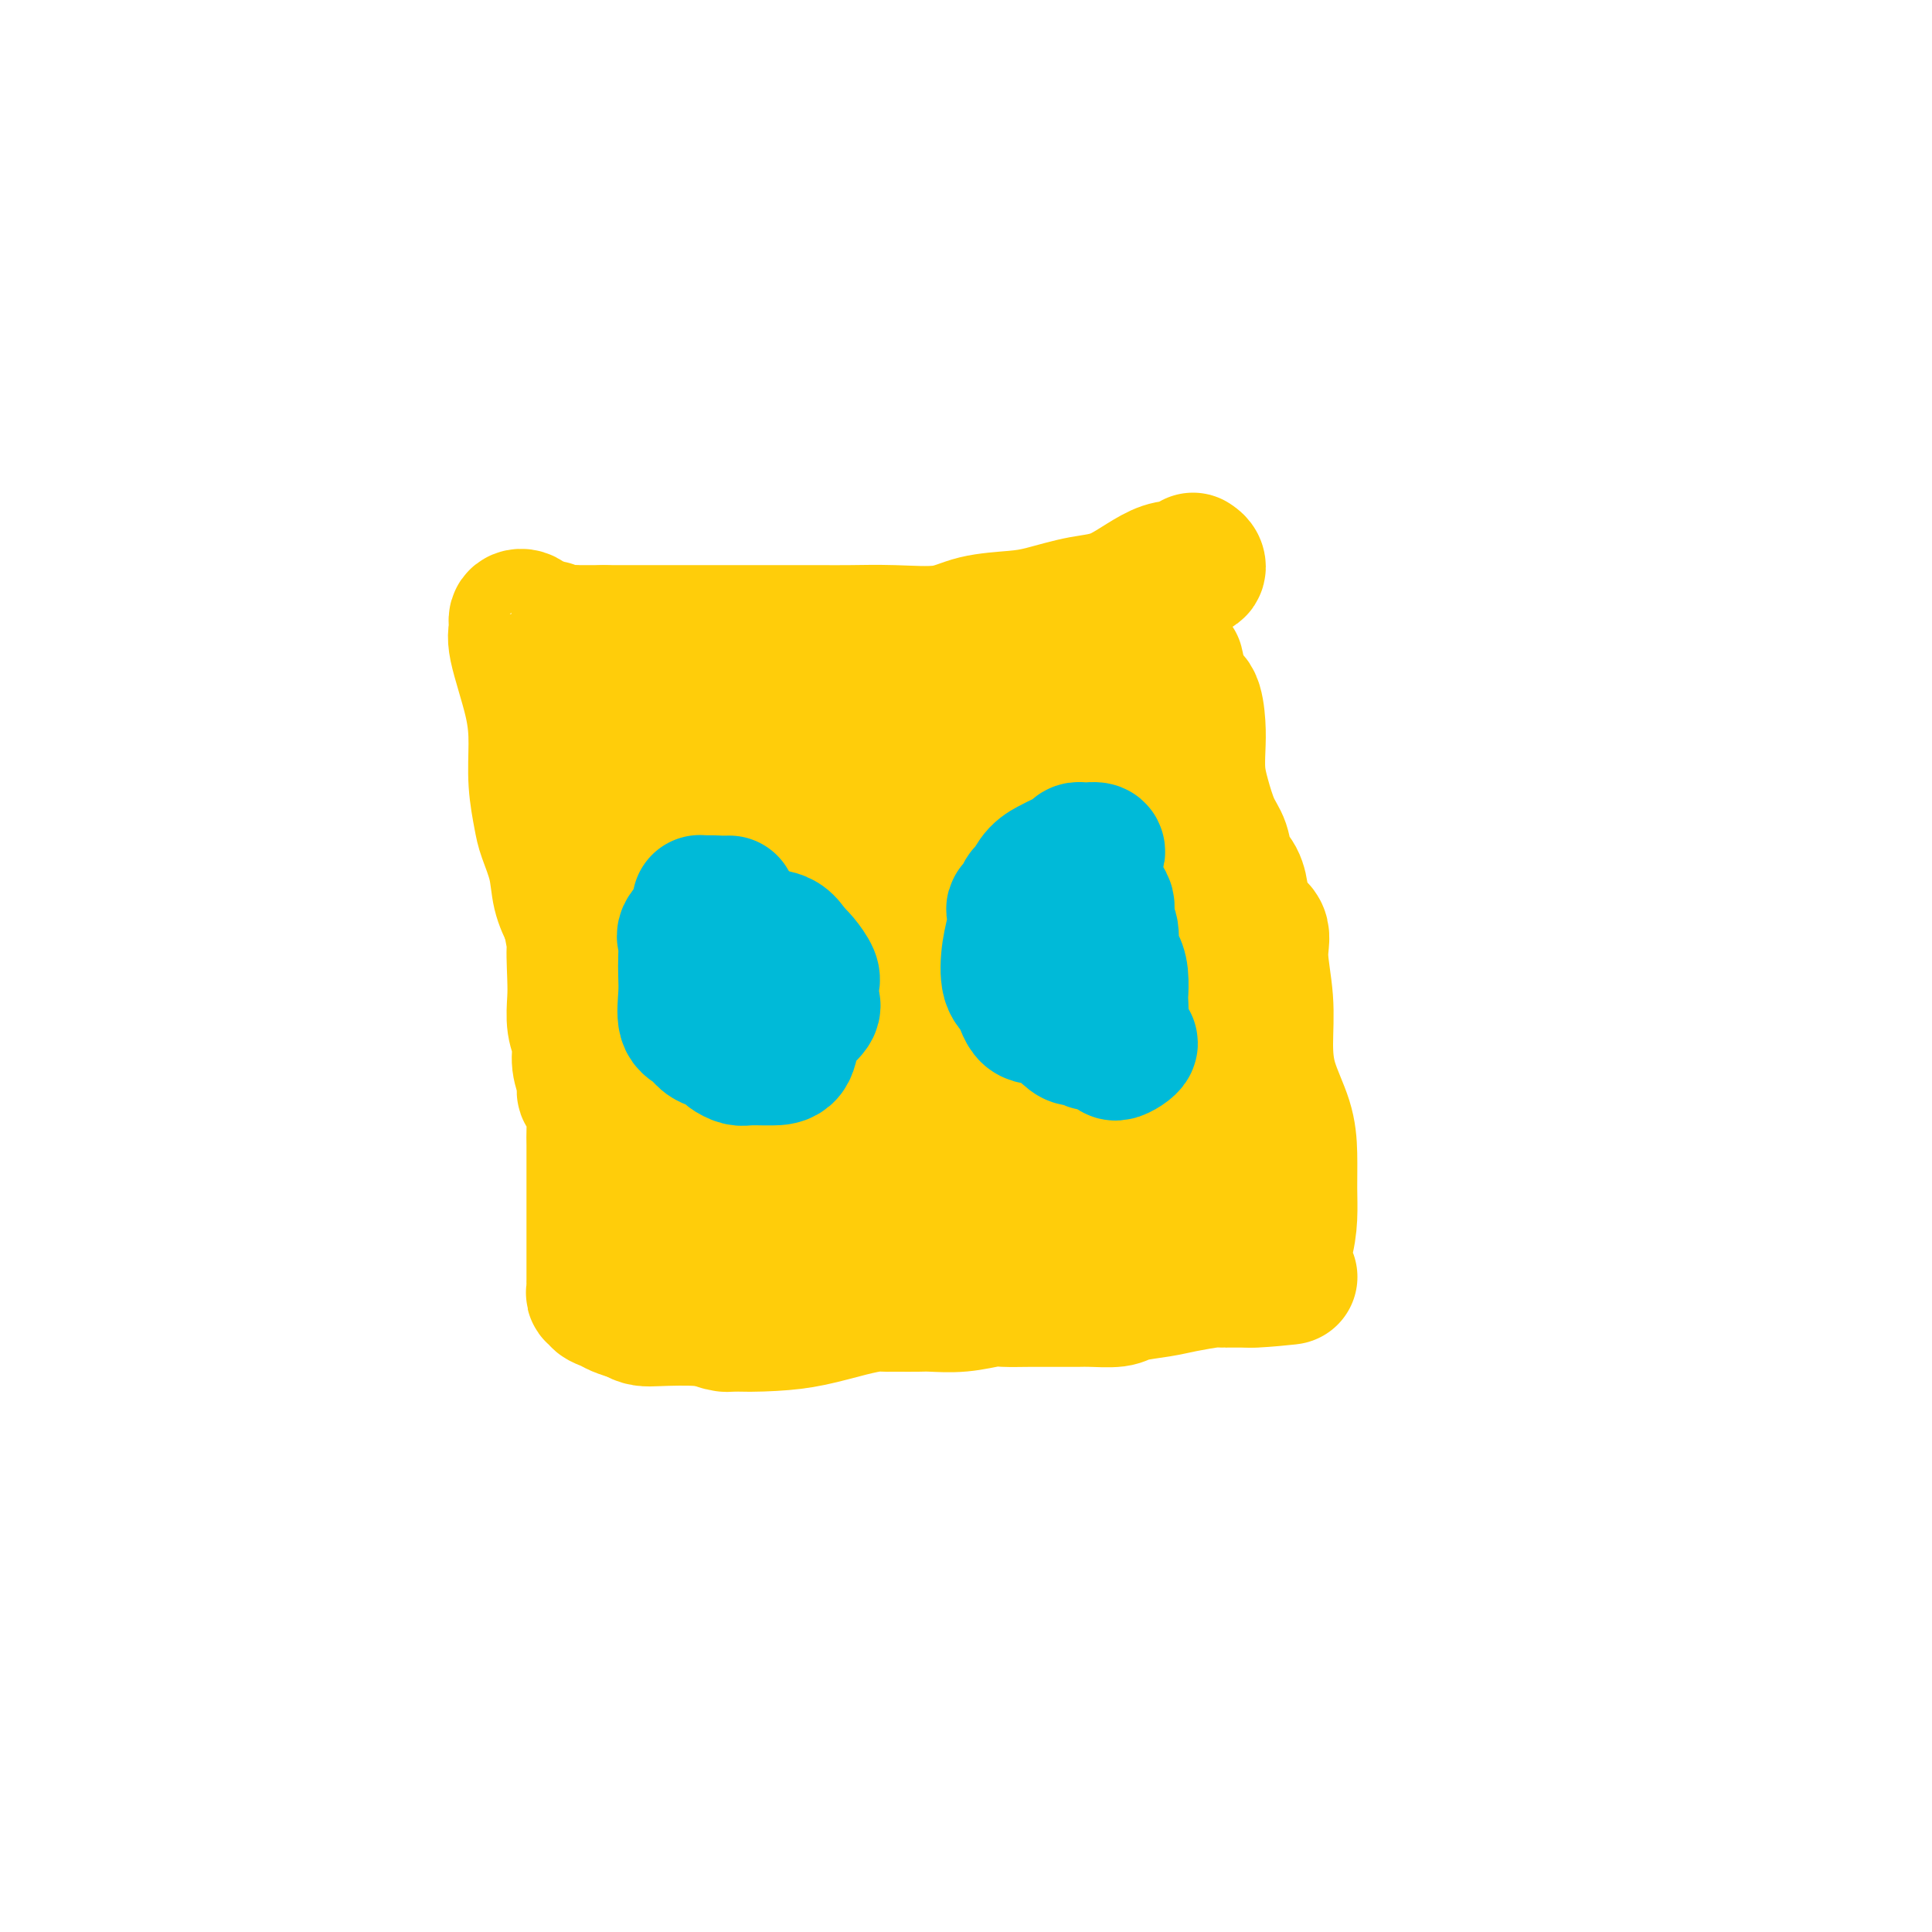 <svg viewBox='0 0 400 400' version='1.1' xmlns='http://www.w3.org/2000/svg' xmlns:xlink='http://www.w3.org/1999/xlink'><g fill='none' stroke='#FFCD0A' stroke-width='28' stroke-linecap='round' stroke-linejoin='round'><path d='M247,116c0.414,0.272 0.827,0.544 1,1c0.173,0.456 0.105,1.095 -1,1c-1.105,-0.095 -3.247,-0.926 -6,0c-2.753,0.926 -6.118,3.609 -9,5c-2.882,1.391 -5.280,1.491 -8,2c-2.720,0.509 -5.760,1.429 -8,2c-2.240,0.571 -3.679,0.794 -6,1c-2.321,0.206 -5.523,0.395 -8,1c-2.477,0.605 -4.228,1.626 -7,2c-2.772,0.374 -6.565,0.100 -10,0c-3.435,-0.100 -6.511,-0.027 -9,0c-2.489,0.027 -4.389,0.007 -6,0c-1.611,-0.007 -2.931,-0.002 -4,0c-1.069,0.002 -1.886,0.001 -3,0c-1.114,-0.001 -2.527,-0.000 -4,0c-1.473,0.000 -3.008,0.000 -5,0c-1.992,-0.000 -4.441,-0.000 -6,0c-1.559,0.000 -2.228,0.000 -3,0c-0.772,-0.000 -1.648,-0.000 -3,0c-1.352,0.000 -3.182,0.000 -4,0c-0.818,-0.000 -0.625,-0.000 -1,0c-0.375,0.000 -1.317,0.000 -2,0c-0.683,-0.000 -1.106,-0.000 -2,0c-0.894,0.000 -2.260,0.000 -3,0c-0.740,-0.000 -0.853,-0.000 -1,0c-0.147,0.000 -0.328,0.000 -1,0c-0.672,-0.000 -1.836,-0.000 -3,0'/><path d='M125,131c-10.812,-0.001 -2.842,-0.005 -1,0c1.842,0.005 -2.445,0.017 -4,0c-1.555,-0.017 -0.380,-0.064 -1,0c-0.620,0.064 -3.035,0.240 -4,0c-0.965,-0.240 -0.478,-0.896 -1,-1c-0.522,-0.104 -2.052,0.342 -3,0c-0.948,-0.342 -1.316,-1.473 -2,-2c-0.684,-0.527 -1.686,-0.451 -2,0c-0.314,0.451 0.059,1.276 0,2c-0.059,0.724 -0.548,1.349 0,4c0.548,2.651 2.135,7.330 3,11c0.865,3.670 1.009,6.332 1,9c-0.009,2.668 -0.172,5.343 0,8c0.172,2.657 0.679,5.298 1,7c0.321,1.702 0.457,2.467 1,4c0.543,1.533 1.492,3.836 2,6c0.508,2.164 0.574,4.190 1,6c0.426,1.810 1.213,3.405 2,5'/><path d='M118,190c1.929,10.340 1.253,6.190 1,6c-0.253,-0.190 -0.083,3.579 0,6c0.083,2.421 0.079,3.495 0,5c-0.079,1.505 -0.232,3.440 0,5c0.232,1.560 0.850,2.744 1,4c0.150,1.256 -0.166,2.584 0,4c0.166,1.416 0.815,2.921 1,4c0.185,1.079 -0.094,1.733 0,2c0.094,0.267 0.561,0.147 1,1c0.439,0.853 0.850,2.681 1,4c0.150,1.319 0.040,2.131 0,3c-0.040,0.869 -0.011,1.794 0,3c0.011,1.206 0.003,2.691 0,4c-0.003,1.309 -0.001,2.442 0,4c0.001,1.558 0.000,3.541 0,5c-0.000,1.459 -0.000,2.393 0,3c0.000,0.607 0.000,0.887 0,2c-0.000,1.113 -0.000,3.058 0,4c0.000,0.942 0.000,0.882 0,1c-0.000,0.118 -0.000,0.413 0,1c0.000,0.587 0.000,1.466 0,2c-0.000,0.534 -0.001,0.721 0,1c0.001,0.279 0.005,0.648 0,1c-0.005,0.352 -0.017,0.686 0,1c0.017,0.314 0.063,0.609 0,1c-0.063,0.391 -0.236,0.878 0,1c0.236,0.122 0.881,-0.122 1,0c0.119,0.122 -0.288,0.610 0,1c0.288,0.390 1.270,0.682 2,1c0.730,0.318 1.209,0.662 2,1c0.791,0.338 1.896,0.669 3,1'/><path d='M131,272c1.889,1.170 2.613,1.096 5,1c2.387,-0.096 6.437,-0.214 9,0c2.563,0.214 3.639,0.761 6,1c2.361,0.239 6.009,0.169 9,0c2.991,-0.169 5.326,-0.438 8,-1c2.674,-0.562 5.687,-1.419 8,-2c2.313,-0.581 3.925,-0.888 5,-1c1.075,-0.112 1.611,-0.030 2,0c0.389,0.030 0.629,0.009 1,0c0.371,-0.009 0.873,-0.006 2,0c1.127,0.006 2.880,0.016 4,0c1.120,-0.016 1.608,-0.057 3,0c1.392,0.057 3.690,0.211 6,0c2.310,-0.211 4.633,-0.789 6,-1c1.367,-0.211 1.777,-0.057 3,0c1.223,0.057 3.259,0.015 5,0c1.741,-0.015 3.188,-0.003 4,0c0.812,0.003 0.991,-0.002 2,0c1.009,0.002 2.850,0.012 4,0c1.150,-0.012 1.610,-0.044 3,0c1.390,0.044 3.710,0.166 5,0c1.290,-0.166 1.550,-0.619 3,-1c1.450,-0.381 4.089,-0.691 6,-1c1.911,-0.309 3.093,-0.619 5,-1c1.907,-0.381 4.540,-0.834 6,-1c1.460,-0.166 1.749,-0.044 2,0c0.251,0.044 0.465,0.012 1,0c0.535,-0.012 1.391,-0.003 2,0c0.609,0.003 0.972,0.001 1,0c0.028,-0.001 -0.278,-0.000 0,0c0.278,0.000 1.139,0.000 2,0'/><path d='M259,265c15.445,-1.332 4.559,-0.161 1,0c-3.559,0.161 0.209,-0.688 2,-1c1.791,-0.312 1.605,-0.087 2,-1c0.395,-0.913 1.373,-2.965 2,-5c0.627,-2.035 0.904,-4.054 1,-6c0.096,-1.946 0.011,-3.819 0,-6c-0.011,-2.181 0.051,-4.670 0,-7c-0.051,-2.330 -0.214,-4.503 -1,-7c-0.786,-2.497 -2.194,-5.319 -3,-8c-0.806,-2.681 -1.011,-5.220 -1,-8c0.011,-2.780 0.238,-5.800 0,-9c-0.238,-3.200 -0.941,-6.579 -1,-9c-0.059,-2.421 0.527,-3.882 0,-5c-0.527,-1.118 -2.168,-1.891 -3,-3c-0.832,-1.109 -0.856,-2.552 -1,-4c-0.144,-1.448 -0.409,-2.900 -1,-4c-0.591,-1.100 -1.507,-1.847 -2,-3c-0.493,-1.153 -0.563,-2.713 -1,-4c-0.437,-1.287 -1.241,-2.302 -2,-4c-0.759,-1.698 -1.473,-4.077 -2,-6c-0.527,-1.923 -0.866,-3.388 -1,-5c-0.134,-1.612 -0.064,-3.371 0,-5c0.064,-1.629 0.120,-3.127 0,-5c-0.120,-1.873 -0.417,-4.120 -1,-5c-0.583,-0.880 -1.452,-0.394 -2,-1c-0.548,-0.606 -0.774,-2.303 -1,-4'/><path d='M244,140c-0.818,-4.221 -0.363,-2.272 -1,-2c-0.637,0.272 -2.367,-1.132 -3,-2c-0.633,-0.868 -0.170,-1.201 0,-2c0.170,-0.799 0.046,-2.063 0,-2c-0.046,0.063 -0.013,1.452 0,2c0.013,0.548 0.005,0.254 0,2c-0.005,1.746 -0.006,5.532 1,9c1.006,3.468 3.019,6.618 3,11c-0.019,4.382 -2.070,9.994 -3,14c-0.930,4.006 -0.740,6.404 -1,10c-0.260,3.596 -0.971,8.390 -2,12c-1.029,3.610 -2.375,6.035 -3,8c-0.625,1.965 -0.530,3.469 -1,5c-0.470,1.531 -1.505,3.090 -2,4c-0.495,0.910 -0.448,1.173 -1,2c-0.552,0.827 -1.701,2.219 -2,3c-0.299,0.781 0.252,0.951 0,1c-0.252,0.049 -1.307,-0.023 -2,0c-0.693,0.023 -1.025,0.142 -1,0c0.025,-0.142 0.407,-0.544 0,-2c-0.407,-1.456 -1.604,-3.967 -2,-6c-0.396,-2.033 0.010,-3.589 0,-6c-0.010,-2.411 -0.436,-5.677 -1,-9c-0.564,-3.323 -1.267,-6.702 -2,-10c-0.733,-3.298 -1.495,-6.514 -2,-10c-0.505,-3.486 -0.752,-7.243 -1,-11'/><path d='M218,161c-1.464,-10.886 -1.124,-11.099 -1,-13c0.124,-1.901 0.033,-5.488 0,-7c-0.033,-1.512 -0.008,-0.949 0,-1c0.008,-0.051 -0.000,-0.715 0,-1c0.000,-0.285 0.009,-0.191 1,0c0.991,0.191 2.962,0.481 4,1c1.038,0.519 1.141,1.269 2,2c0.859,0.731 2.475,1.444 3,2c0.525,0.556 -0.040,0.954 0,1c0.040,0.046 0.687,-0.260 1,0c0.313,0.260 0.293,1.085 0,2c-0.293,0.915 -0.860,1.919 -2,3c-1.140,1.081 -2.852,2.237 -5,3c-2.148,0.763 -4.731,1.132 -6,2c-1.269,0.868 -1.224,2.234 -2,3c-0.776,0.766 -2.372,0.931 -4,1c-1.628,0.069 -3.287,0.040 -5,0c-1.713,-0.040 -3.480,-0.092 -5,0c-1.520,0.092 -2.794,0.330 -5,0c-2.206,-0.330 -5.343,-1.226 -7,-2c-1.657,-0.774 -1.835,-1.425 -3,-2c-1.165,-0.575 -3.317,-1.075 -5,-2c-1.683,-0.925 -2.896,-2.275 -4,-3c-1.104,-0.725 -2.100,-0.823 -3,-1c-0.900,-0.177 -1.704,-0.432 -3,-1c-1.296,-0.568 -3.085,-1.448 -4,-2c-0.915,-0.552 -0.958,-0.776 -1,-1'/><path d='M164,145c-4.145,-1.707 -3.007,0.026 -3,0c0.007,-0.026 -1.115,-1.811 -2,-3c-0.885,-1.189 -1.531,-1.780 -4,-2c-2.469,-0.220 -6.759,-0.067 -9,0c-2.241,0.067 -2.433,0.048 -4,0c-1.567,-0.048 -4.510,-0.125 -6,0c-1.490,0.125 -1.528,0.453 -3,1c-1.472,0.547 -4.378,1.313 -6,2c-1.622,0.687 -1.959,1.294 -3,2c-1.041,0.706 -2.786,1.511 -4,2c-1.214,0.489 -1.896,0.662 -2,1c-0.104,0.338 0.371,0.841 0,1c-0.371,0.159 -1.586,-0.024 -2,0c-0.414,0.024 -0.026,0.257 0,1c0.026,0.743 -0.311,1.996 0,3c0.311,1.004 1.269,1.761 2,3c0.731,1.239 1.236,2.962 2,4c0.764,1.038 1.787,1.391 4,3c2.213,1.609 5.614,4.473 8,6c2.386,1.527 3.755,1.718 6,3c2.245,1.282 5.365,3.654 8,5c2.635,1.346 4.785,1.667 7,3c2.215,1.333 4.493,3.680 7,5c2.507,1.320 5.241,1.615 7,2c1.759,0.385 2.543,0.862 4,1c1.457,0.138 3.587,-0.061 5,0c1.413,0.061 2.108,0.384 3,0c0.892,-0.384 1.981,-1.474 3,-2c1.019,-0.526 1.967,-0.488 3,-2c1.033,-1.512 2.152,-4.575 3,-7c0.848,-2.425 1.424,-4.213 2,-6'/><path d='M190,171c0.911,-3.798 0.687,-6.792 1,-9c0.313,-2.208 1.162,-3.629 1,-4c-0.162,-0.371 -1.334,0.308 -2,0c-0.666,-0.308 -0.826,-1.602 -1,-2c-0.174,-0.398 -0.363,0.101 -1,0c-0.637,-0.101 -1.722,-0.801 -2,-1c-0.278,-0.199 0.251,0.101 0,0c-0.251,-0.101 -1.280,-0.605 -2,-1c-0.720,-0.395 -1.130,-0.680 -2,-1c-0.870,-0.320 -2.201,-0.674 -3,-1c-0.799,-0.326 -1.066,-0.623 -2,-1c-0.934,-0.377 -2.535,-0.834 -4,-1c-1.465,-0.166 -2.795,-0.042 -4,0c-1.205,0.042 -2.286,0.003 -3,0c-0.714,-0.003 -1.062,0.029 -2,0c-0.938,-0.029 -2.465,-0.119 -4,0c-1.535,0.119 -3.077,0.447 -4,1c-0.923,0.553 -1.227,1.332 -2,2c-0.773,0.668 -2.015,1.226 -3,2c-0.985,0.774 -1.712,1.763 -2,3c-0.288,1.237 -0.135,2.720 0,4c0.135,1.280 0.254,2.356 1,4c0.746,1.644 2.119,3.856 4,5c1.881,1.144 4.268,1.221 6,2c1.732,0.779 2.807,2.262 4,4c1.193,1.738 2.502,3.732 4,5c1.498,1.268 3.183,1.809 5,2c1.817,0.191 3.765,0.030 6,0c2.235,-0.030 4.755,0.069 7,0c2.245,-0.069 4.213,-0.305 6,-1c1.787,-0.695 3.394,-1.847 5,-3'/><path d='M197,180c1.865,-0.760 1.027,-0.659 1,-1c-0.027,-0.341 0.755,-1.122 1,-2c0.245,-0.878 -0.049,-1.852 0,-3c0.049,-1.148 0.441,-2.472 0,-3c-0.441,-0.528 -1.716,-0.262 -3,-1c-1.284,-0.738 -2.578,-2.479 -4,-3c-1.422,-0.521 -2.972,0.180 -4,-1c-1.028,-1.180 -1.535,-4.241 -2,-6c-0.465,-1.759 -0.890,-2.215 -2,-3c-1.110,-0.785 -2.905,-1.898 -5,-3c-2.095,-1.102 -4.490,-2.194 -6,-3c-1.510,-0.806 -2.135,-1.326 -3,-2c-0.865,-0.674 -1.971,-1.501 -3,-2c-1.029,-0.499 -1.982,-0.670 -3,-1c-1.018,-0.330 -2.100,-0.818 -3,-1c-0.900,-0.182 -1.616,-0.059 -2,0c-0.384,0.059 -0.436,0.054 -1,0c-0.564,-0.054 -1.640,-0.158 -2,0c-0.360,0.158 -0.005,0.577 -1,2c-0.995,1.423 -3.342,3.851 -5,7c-1.658,3.149 -2.627,7.018 -4,10c-1.373,2.982 -3.150,5.077 -5,10c-1.850,4.923 -3.773,12.675 -5,18c-1.227,5.325 -1.758,8.222 -2,11c-0.242,2.778 -0.194,5.438 0,8c0.194,2.562 0.535,5.025 1,7c0.465,1.975 1.056,3.460 2,5c0.944,1.540 2.243,3.134 3,4c0.757,0.866 0.973,1.002 2,2c1.027,0.998 2.865,2.856 4,4c1.135,1.144 1.568,1.572 2,2'/><path d='M148,235c1.954,2.380 1.340,2.332 1,2c-0.340,-0.332 -0.405,-0.946 -1,-1c-0.595,-0.054 -1.721,0.453 -2,0c-0.279,-0.453 0.290,-1.867 0,-3c-0.290,-1.133 -1.437,-1.986 -2,-3c-0.563,-1.014 -0.541,-2.188 0,-4c0.541,-1.812 1.602,-4.262 2,-7c0.398,-2.738 0.134,-5.763 0,-8c-0.134,-2.237 -0.136,-3.685 0,-5c0.136,-1.315 0.412,-2.498 1,-4c0.588,-1.502 1.488,-3.322 2,-4c0.512,-0.678 0.635,-0.212 1,0c0.365,0.212 0.974,0.170 1,0c0.026,-0.170 -0.529,-0.470 0,0c0.529,0.470 2.142,1.708 3,3c0.858,1.292 0.960,2.636 1,4c0.040,1.364 0.018,2.746 0,4c-0.018,1.254 -0.033,2.380 0,6c0.033,3.620 0.115,9.735 0,14c-0.115,4.265 -0.426,6.682 -1,10c-0.574,3.318 -1.412,7.539 -2,11c-0.588,3.461 -0.928,6.163 -1,8c-0.072,1.837 0.122,2.811 0,4c-0.122,1.189 -0.561,2.595 -1,4'/><path d='M150,266c-0.774,9.783 -0.209,3.739 0,2c0.209,-1.739 0.060,0.826 0,2c-0.060,1.174 -0.032,0.955 0,1c0.032,0.045 0.069,0.352 0,1c-0.069,0.648 -0.245,1.637 0,2c0.245,0.363 0.911,0.101 1,0c0.089,-0.101 -0.401,-0.040 -1,0c-0.599,0.040 -1.309,0.059 -2,-1c-0.691,-1.059 -1.362,-3.197 -2,-5c-0.638,-1.803 -1.243,-3.272 -2,-6c-0.757,-2.728 -1.665,-6.716 -2,-10c-0.335,-3.284 -0.096,-5.863 0,-9c0.096,-3.137 0.050,-6.830 0,-10c-0.050,-3.170 -0.104,-5.816 0,-9c0.104,-3.184 0.366,-6.905 1,-9c0.634,-2.095 1.638,-2.563 2,-3c0.362,-0.437 0.081,-0.841 1,-2c0.919,-1.159 3.039,-3.071 5,-4c1.961,-0.929 3.764,-0.874 6,-1c2.236,-0.126 4.904,-0.433 7,-1c2.096,-0.567 3.620,-1.395 5,-2c1.380,-0.605 2.618,-0.989 4,-1c1.382,-0.011 2.910,0.351 4,0c1.090,-0.351 1.742,-1.414 3,-2c1.258,-0.586 3.121,-0.693 4,-1c0.879,-0.307 0.775,-0.813 2,-1c1.225,-0.187 3.779,-0.053 5,0c1.221,0.053 1.111,0.027 1,0'/><path d='M192,197c6.712,-1.431 2.993,-0.508 2,1c-0.993,1.508 0.740,3.601 3,6c2.260,2.399 5.048,5.103 7,7c1.952,1.897 3.067,2.987 4,5c0.933,2.013 1.682,4.948 2,7c0.318,2.052 0.203,3.221 0,4c-0.203,0.779 -0.496,1.167 -1,2c-0.504,0.833 -1.221,2.111 -2,3c-0.779,0.889 -1.620,1.391 -4,3c-2.380,1.609 -6.299,4.326 -9,6c-2.701,1.674 -4.185,2.306 -6,3c-1.815,0.694 -3.962,1.451 -5,2c-1.038,0.549 -0.967,0.889 -2,1c-1.033,0.111 -3.170,-0.009 -4,0c-0.830,0.009 -0.352,0.145 -1,0c-0.648,-0.145 -2.420,-0.572 -3,-1c-0.580,-0.428 0.033,-0.859 0,-2c-0.033,-1.141 -0.711,-2.993 -1,-5c-0.289,-2.007 -0.187,-4.169 0,-6c0.187,-1.831 0.460,-3.330 2,-7c1.540,-3.670 4.346,-9.512 6,-13c1.654,-3.488 2.157,-4.623 4,-7c1.843,-2.377 5.025,-5.995 7,-8c1.975,-2.005 2.742,-2.397 4,-3c1.258,-0.603 3.009,-1.416 4,-2c0.991,-0.584 1.224,-0.938 2,-1c0.776,-0.062 2.095,0.169 3,0c0.905,-0.169 1.398,-0.738 2,-1c0.602,-0.262 1.315,-0.218 2,0c0.685,0.218 1.343,0.609 2,1'/><path d='M210,192c2.185,-0.329 0.148,0.350 0,1c-0.148,0.650 1.594,1.273 3,4c1.406,2.727 2.477,7.560 3,11c0.523,3.440 0.497,5.489 0,8c-0.497,2.511 -1.465,5.485 -2,8c-0.535,2.515 -0.635,4.573 -1,6c-0.365,1.427 -0.994,2.225 -2,3c-1.006,0.775 -2.390,1.528 -3,2c-0.610,0.472 -0.447,0.662 -1,1c-0.553,0.338 -1.821,0.822 -3,1c-1.179,0.178 -2.270,0.049 -3,0c-0.730,-0.049 -1.098,-0.018 -2,0c-0.902,0.018 -2.336,0.022 -3,0c-0.664,-0.022 -0.556,-0.072 -1,0c-0.444,0.072 -1.439,0.265 -2,0c-0.561,-0.265 -0.688,-0.987 -1,-1c-0.312,-0.013 -0.810,0.684 -1,0c-0.190,-0.684 -0.070,-2.748 0,-4c0.070,-1.252 0.092,-1.692 0,-3c-0.092,-1.308 -0.299,-3.484 0,-5c0.299,-1.516 1.104,-2.370 2,-3c0.896,-0.630 1.884,-1.034 3,-2c1.116,-0.966 2.360,-2.494 4,-4c1.640,-1.506 3.676,-2.992 6,-4c2.324,-1.008 4.936,-1.539 7,-2c2.064,-0.461 3.580,-0.853 4,-1c0.420,-0.147 -0.255,-0.048 0,0c0.255,0.048 1.439,0.044 2,0c0.561,-0.044 0.497,-0.127 1,0c0.503,0.127 1.572,0.465 2,1c0.428,0.535 0.214,1.268 0,2'/><path d='M222,211c1.011,1.144 1.038,2.503 1,4c-0.038,1.497 -0.140,3.131 0,5c0.140,1.869 0.522,3.974 1,6c0.478,2.026 1.050,3.972 1,5c-0.050,1.028 -0.724,1.139 -1,2c-0.276,0.861 -0.155,2.474 -1,4c-0.845,1.526 -2.657,2.967 -4,4c-1.343,1.033 -2.216,1.659 -3,2c-0.784,0.341 -1.480,0.397 -2,1c-0.520,0.603 -0.865,1.753 -1,2c-0.135,0.247 -0.059,-0.409 0,-1c0.059,-0.591 0.102,-1.118 0,-1c-0.102,0.118 -0.349,0.879 2,-1c2.349,-1.879 7.292,-6.398 11,-9c3.708,-2.602 6.179,-3.286 8,-4c1.821,-0.714 2.992,-1.459 4,-2c1.008,-0.541 1.853,-0.878 3,-1c1.147,-0.122 2.597,-0.029 3,0c0.403,0.029 -0.240,-0.004 0,0c0.240,0.004 1.361,0.047 2,0c0.639,-0.047 0.794,-0.185 1,0c0.206,0.185 0.463,0.693 1,1c0.537,0.307 1.354,0.414 2,1c0.646,0.586 1.122,1.652 2,3c0.878,1.348 2.160,2.978 3,4c0.840,1.022 1.240,1.435 2,2c0.760,0.565 1.880,1.283 3,2'/><path d='M260,240c1.997,1.895 1.990,1.132 2,1c0.010,-0.132 0.038,0.368 0,1c-0.038,0.632 -0.141,1.395 -1,2c-0.859,0.605 -2.472,1.052 -4,2c-1.528,0.948 -2.969,2.398 -4,3c-1.031,0.602 -1.650,0.358 -4,1c-2.350,0.642 -6.430,2.172 -9,3c-2.570,0.828 -3.629,0.955 -5,1c-1.371,0.045 -3.053,0.010 -4,0c-0.947,-0.010 -1.157,0.006 -2,0c-0.843,-0.006 -2.318,-0.036 -3,0c-0.682,0.036 -0.570,0.136 -1,0c-0.430,-0.136 -1.400,-0.509 -2,-1c-0.600,-0.491 -0.829,-1.101 -1,-2c-0.171,-0.899 -0.286,-2.086 0,-4c0.286,-1.914 0.971,-4.553 2,-6c1.029,-1.447 2.403,-1.702 4,-4c1.597,-2.298 3.417,-6.639 5,-9c1.583,-2.361 2.930,-2.744 5,-4c2.070,-1.256 4.863,-3.387 6,-5c1.137,-1.613 0.619,-2.707 2,-4c1.381,-1.293 4.662,-2.785 6,-4c1.338,-1.215 0.734,-2.154 1,-3c0.266,-0.846 1.401,-1.598 2,-2c0.599,-0.402 0.661,-0.454 1,-1c0.339,-0.546 0.954,-1.584 1,-2c0.046,-0.416 -0.477,-0.208 -1,0'/><path d='M256,203c5.054,-5.642 1.690,-0.746 0,1c-1.690,1.746 -1.706,0.342 -3,1c-1.294,0.658 -3.867,3.378 -7,6c-3.133,2.622 -6.825,5.145 -11,8c-4.175,2.855 -8.833,6.040 -13,9c-4.167,2.960 -7.843,5.693 -12,8c-4.157,2.307 -8.794,4.188 -12,6c-3.206,1.812 -4.983,3.553 -7,5c-2.017,1.447 -4.276,2.598 -6,3c-1.724,0.402 -2.912,0.053 -3,0c-0.088,-0.053 0.923,0.190 0,1c-0.923,0.810 -3.782,2.188 -5,3c-1.218,0.812 -0.797,1.057 -1,1c-0.203,-0.057 -1.031,-0.418 -2,0c-0.969,0.418 -2.080,1.614 -3,2c-0.920,0.386 -1.651,-0.037 -2,0c-0.349,0.037 -0.316,0.533 -1,1c-0.684,0.467 -2.083,0.906 -3,1c-0.917,0.094 -1.351,-0.157 -2,0c-0.649,0.157 -1.514,0.722 -2,1c-0.486,0.278 -0.594,0.267 -1,0c-0.406,-0.267 -1.111,-0.792 -1,-1c0.111,-0.208 1.037,-0.099 2,-1c0.963,-0.901 1.963,-2.814 4,-5c2.037,-2.186 5.112,-4.647 7,-7c1.888,-2.353 2.588,-4.600 5,-7c2.412,-2.400 6.534,-4.954 9,-8c2.466,-3.046 3.276,-6.585 5,-10c1.724,-3.415 4.362,-6.708 7,-10'/><path d='M198,211c6.420,-9.538 3.969,-8.882 4,-11c0.031,-2.118 2.544,-7.011 4,-11c1.456,-3.989 1.854,-7.073 2,-11c0.146,-3.927 0.039,-8.698 0,-12c-0.039,-3.302 -0.011,-5.137 0,-7c0.011,-1.863 0.004,-3.754 0,-5c-0.004,-1.246 -0.005,-1.847 0,-3c0.005,-1.153 0.017,-2.856 0,-4c-0.017,-1.144 -0.064,-1.727 0,-3c0.064,-1.273 0.237,-3.234 0,-4c-0.237,-0.766 -0.886,-0.335 -1,-1c-0.114,-0.665 0.306,-2.426 0,-3c-0.306,-0.574 -1.338,0.039 -2,0c-0.662,-0.039 -0.956,-0.728 -1,-1c-0.044,-0.272 0.161,-0.125 0,0c-0.161,0.125 -0.687,0.229 -1,0c-0.313,-0.229 -0.413,-0.791 -1,-1c-0.587,-0.209 -1.660,-0.066 -2,0c-0.340,0.066 0.053,0.055 0,0c-0.053,-0.055 -0.553,-0.153 -1,0c-0.447,0.153 -0.841,0.556 -1,1c-0.159,0.444 -0.083,0.928 0,1c0.083,0.072 0.173,-0.268 0,0c-0.173,0.268 -0.609,1.145 -1,2c-0.391,0.855 -0.735,1.687 -1,2c-0.265,0.313 -0.449,0.105 -1,1c-0.551,0.895 -1.468,2.892 -2,4c-0.532,1.108 -0.679,1.328 -1,2c-0.321,0.672 -0.817,1.796 -1,3c-0.183,1.204 -0.052,2.487 0,3c0.052,0.513 0.026,0.257 0,0'/></g>
<g fill='none' stroke='#00BAD8' stroke-width='28' stroke-linecap='round' stroke-linejoin='round'><path d='M227,177c0.203,-0.421 0.406,-0.842 0,-1c-0.406,-0.158 -1.421,-0.053 -2,0c-0.579,0.053 -0.720,0.055 -1,0c-0.280,-0.055 -0.697,-0.168 -1,0c-0.303,0.168 -0.490,0.616 -1,1c-0.510,0.384 -1.341,0.704 -2,1c-0.659,0.296 -1.146,0.569 -2,1c-0.854,0.431 -2.075,1.019 -3,2c-0.925,0.981 -1.555,2.356 -2,3c-0.445,0.644 -0.707,0.559 -1,1c-0.293,0.441 -0.618,1.410 -1,2c-0.382,0.590 -0.822,0.802 -1,1c-0.178,0.198 -0.094,0.382 0,1c0.094,0.618 0.198,1.669 0,3c-0.198,1.331 -0.697,2.942 -1,5c-0.303,2.058 -0.411,4.562 0,6c0.411,1.438 1.341,1.811 2,3c0.659,1.189 1.046,3.193 2,4c0.954,0.807 2.476,0.416 4,1c1.524,0.584 3.050,2.142 4,3c0.950,0.858 1.322,1.015 2,1c0.678,-0.015 1.660,-0.203 2,0c0.340,0.203 0.038,0.796 1,1c0.962,0.204 3.190,0.020 4,0c0.810,-0.020 0.203,0.124 1,0c0.797,-0.124 2.997,-0.518 3,0c0.003,0.518 -2.192,1.947 -3,2c-0.808,0.053 -0.231,-1.271 0,-2c0.231,-0.729 0.115,-0.865 0,-1'/><path d='M231,215c0.226,-0.555 0.790,-0.442 1,-2c0.210,-1.558 0.066,-4.786 0,-6c-0.066,-1.214 -0.055,-0.415 0,-1c0.055,-0.585 0.154,-2.554 0,-4c-0.154,-1.446 -0.560,-2.369 -1,-3c-0.440,-0.631 -0.912,-0.971 -1,-2c-0.088,-1.029 0.208,-2.748 0,-4c-0.208,-1.252 -0.920,-2.038 -1,-3c-0.080,-0.962 0.473,-2.100 0,-3c-0.473,-0.900 -1.973,-1.562 -3,-2c-1.027,-0.438 -1.582,-0.653 -2,-1c-0.418,-0.347 -0.700,-0.825 -1,-1c-0.300,-0.175 -0.619,-0.047 -1,0c-0.381,0.047 -0.823,0.013 -1,0c-0.177,-0.013 -0.088,-0.007 0,0'/><path d='M151,187c-0.401,-0.005 -0.802,-0.011 -1,0c-0.198,0.011 -0.194,0.037 -1,0c-0.806,-0.037 -2.422,-0.138 -3,0c-0.578,0.138 -0.116,0.514 0,1c0.116,0.486 -0.113,1.081 -1,2c-0.887,0.919 -2.434,2.162 -3,3c-0.566,0.838 -0.153,1.271 0,2c0.153,0.729 0.047,1.752 0,3c-0.047,1.248 -0.035,2.719 0,4c0.035,1.281 0.092,2.371 0,4c-0.092,1.629 -0.333,3.799 0,5c0.333,1.201 1.240,1.435 2,2c0.760,0.565 1.373,1.462 2,2c0.627,0.538 1.269,0.719 2,1c0.731,0.281 1.551,0.664 2,1c0.449,0.336 0.528,0.626 1,1c0.472,0.374 1.338,0.832 2,1c0.662,0.168 1.119,0.045 2,0c0.881,-0.045 2.184,-0.013 3,0c0.816,0.013 1.144,0.008 2,0c0.856,-0.008 2.240,-0.017 3,-1c0.760,-0.983 0.897,-2.939 1,-4c0.103,-1.061 0.173,-1.228 1,-2c0.827,-0.772 2.412,-2.150 3,-3c0.588,-0.850 0.180,-1.173 0,-2c-0.180,-0.827 -0.131,-2.160 0,-3c0.131,-0.840 0.343,-1.188 0,-2c-0.343,-0.812 -1.241,-2.089 -2,-3c-0.759,-0.911 -1.380,-1.455 -2,-2'/><path d='M164,197c-1.342,-2.500 -2.696,-2.751 -4,-3c-1.304,-0.249 -2.559,-0.497 -4,-1c-1.441,-0.503 -3.069,-1.263 -4,-2c-0.931,-0.737 -1.164,-1.452 -2,-2c-0.836,-0.548 -2.276,-0.930 -3,-1c-0.724,-0.070 -0.733,0.174 -1,0c-0.267,-0.174 -0.790,-0.764 -1,-1c-0.210,-0.236 -0.105,-0.118 0,0'/></g>
</svg>